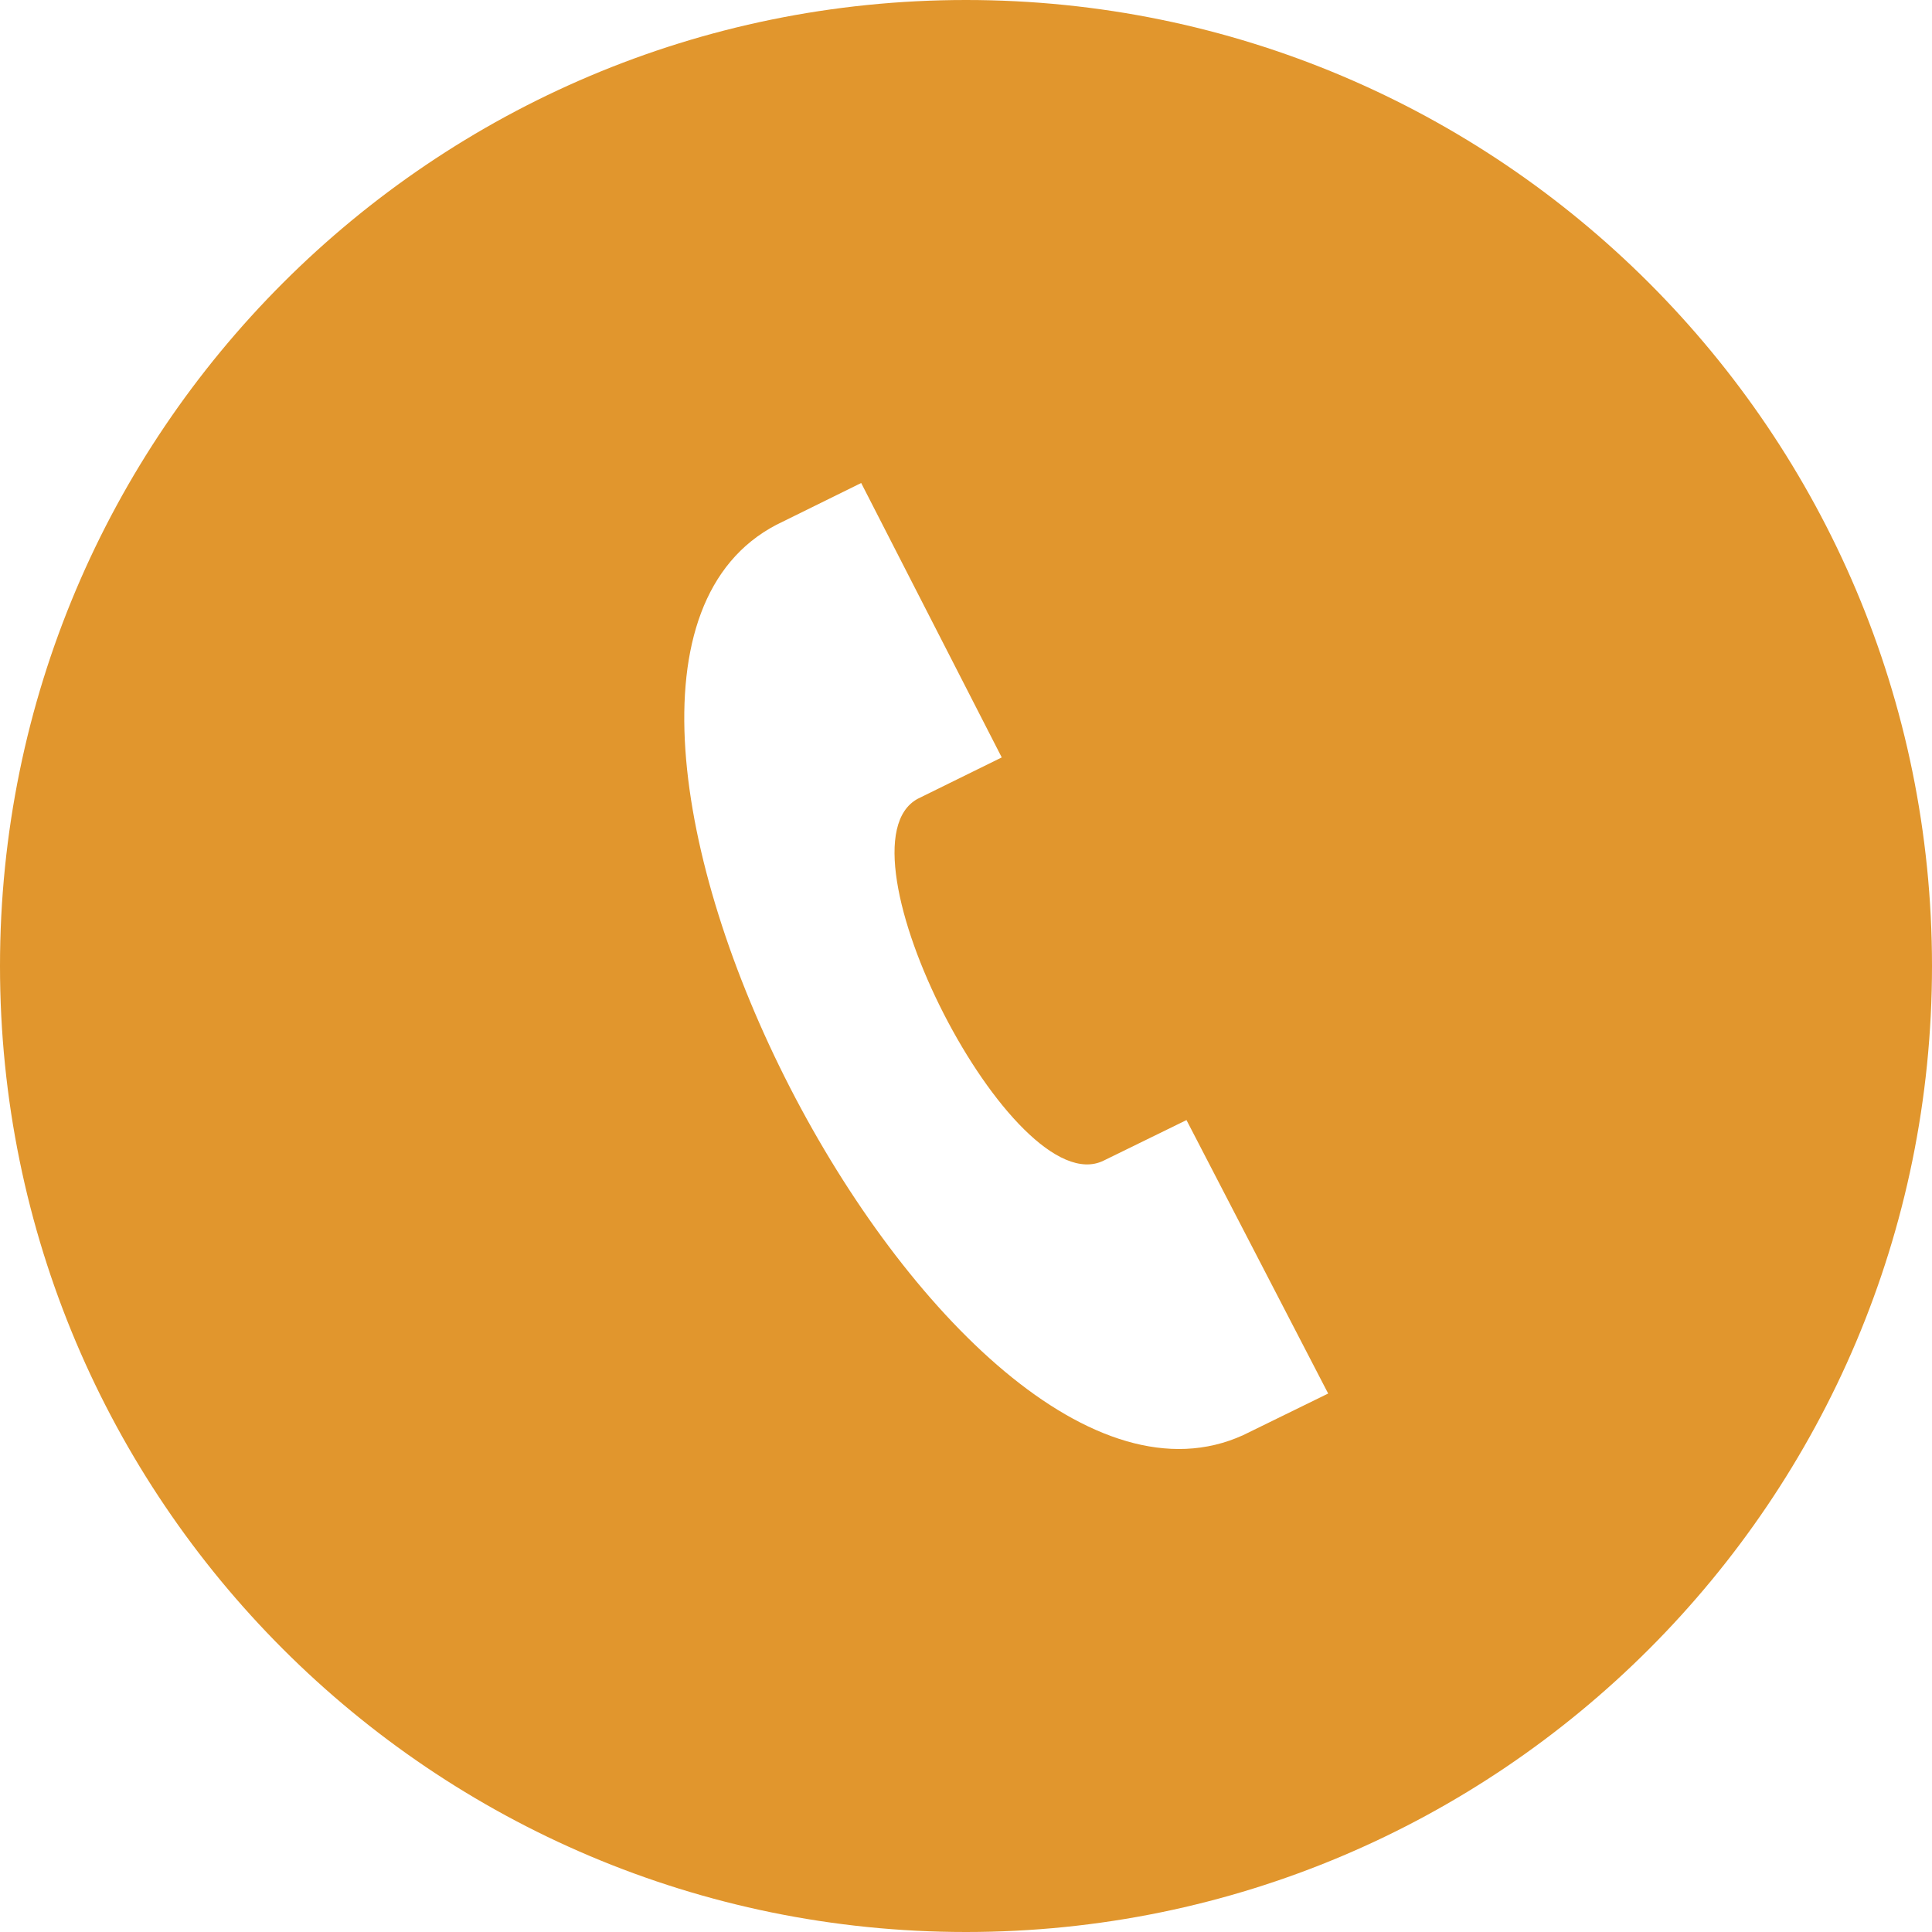 <svg xmlns="http://www.w3.org/2000/svg" width="24" height="24" viewBox="0 0 24 24" fill="#e1962d"><path d="M12 0C5.373.0.0 5.373.0 12s5.373 12 12 12 12-5.373 12-12S18.627.0 12 0zm3.445 17.827c-3.684 1.684-9.401-9.43-5.8-11.308L10.698 6l1.746 3.409-1.042.513c-1.095.587 1.185 5.04 2.305 4.497l1.032-.505 1.76 3.397-1.054.516z"/></svg>